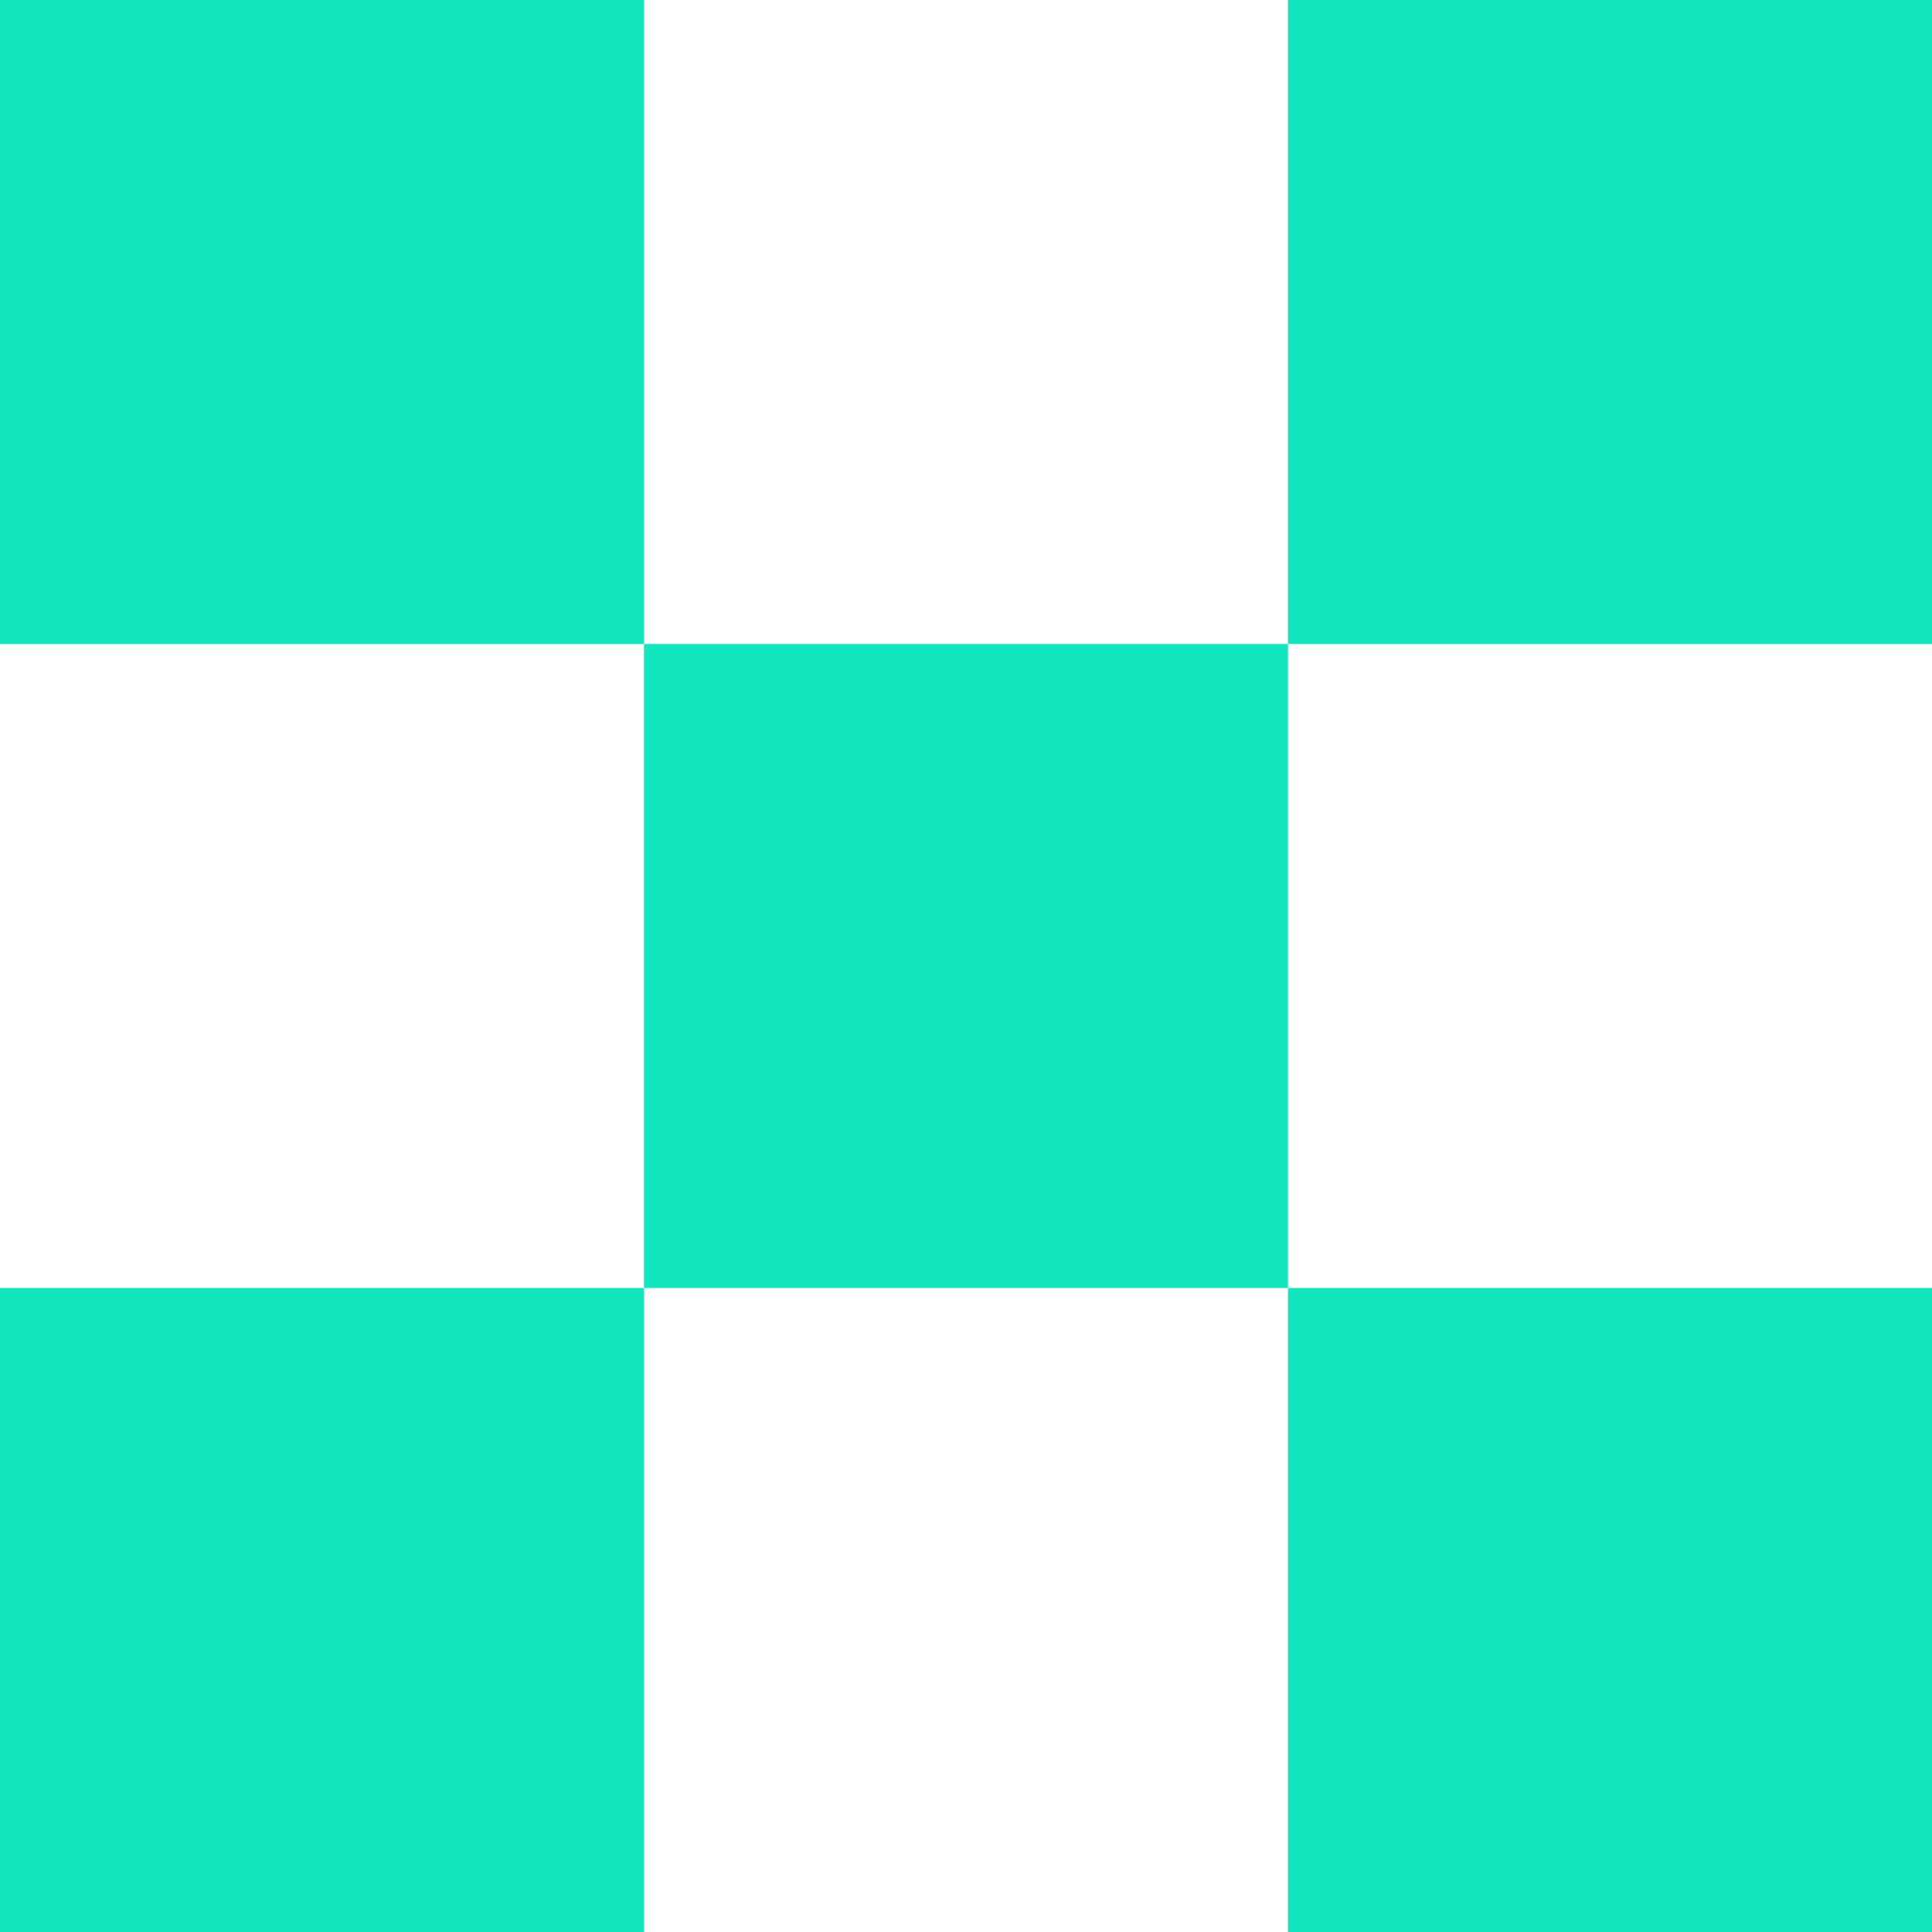 <?xml version="1.0" encoding="UTF-8"?> <svg xmlns="http://www.w3.org/2000/svg" width="36" height="36" viewBox="0 0 36 36" fill="none"> <path d="M0 24V36H12V24H24V36H36V24H24V12H36V0H24V12H12V0H0V12H12V24H0Z" fill="#11E6BE"></path> </svg> 